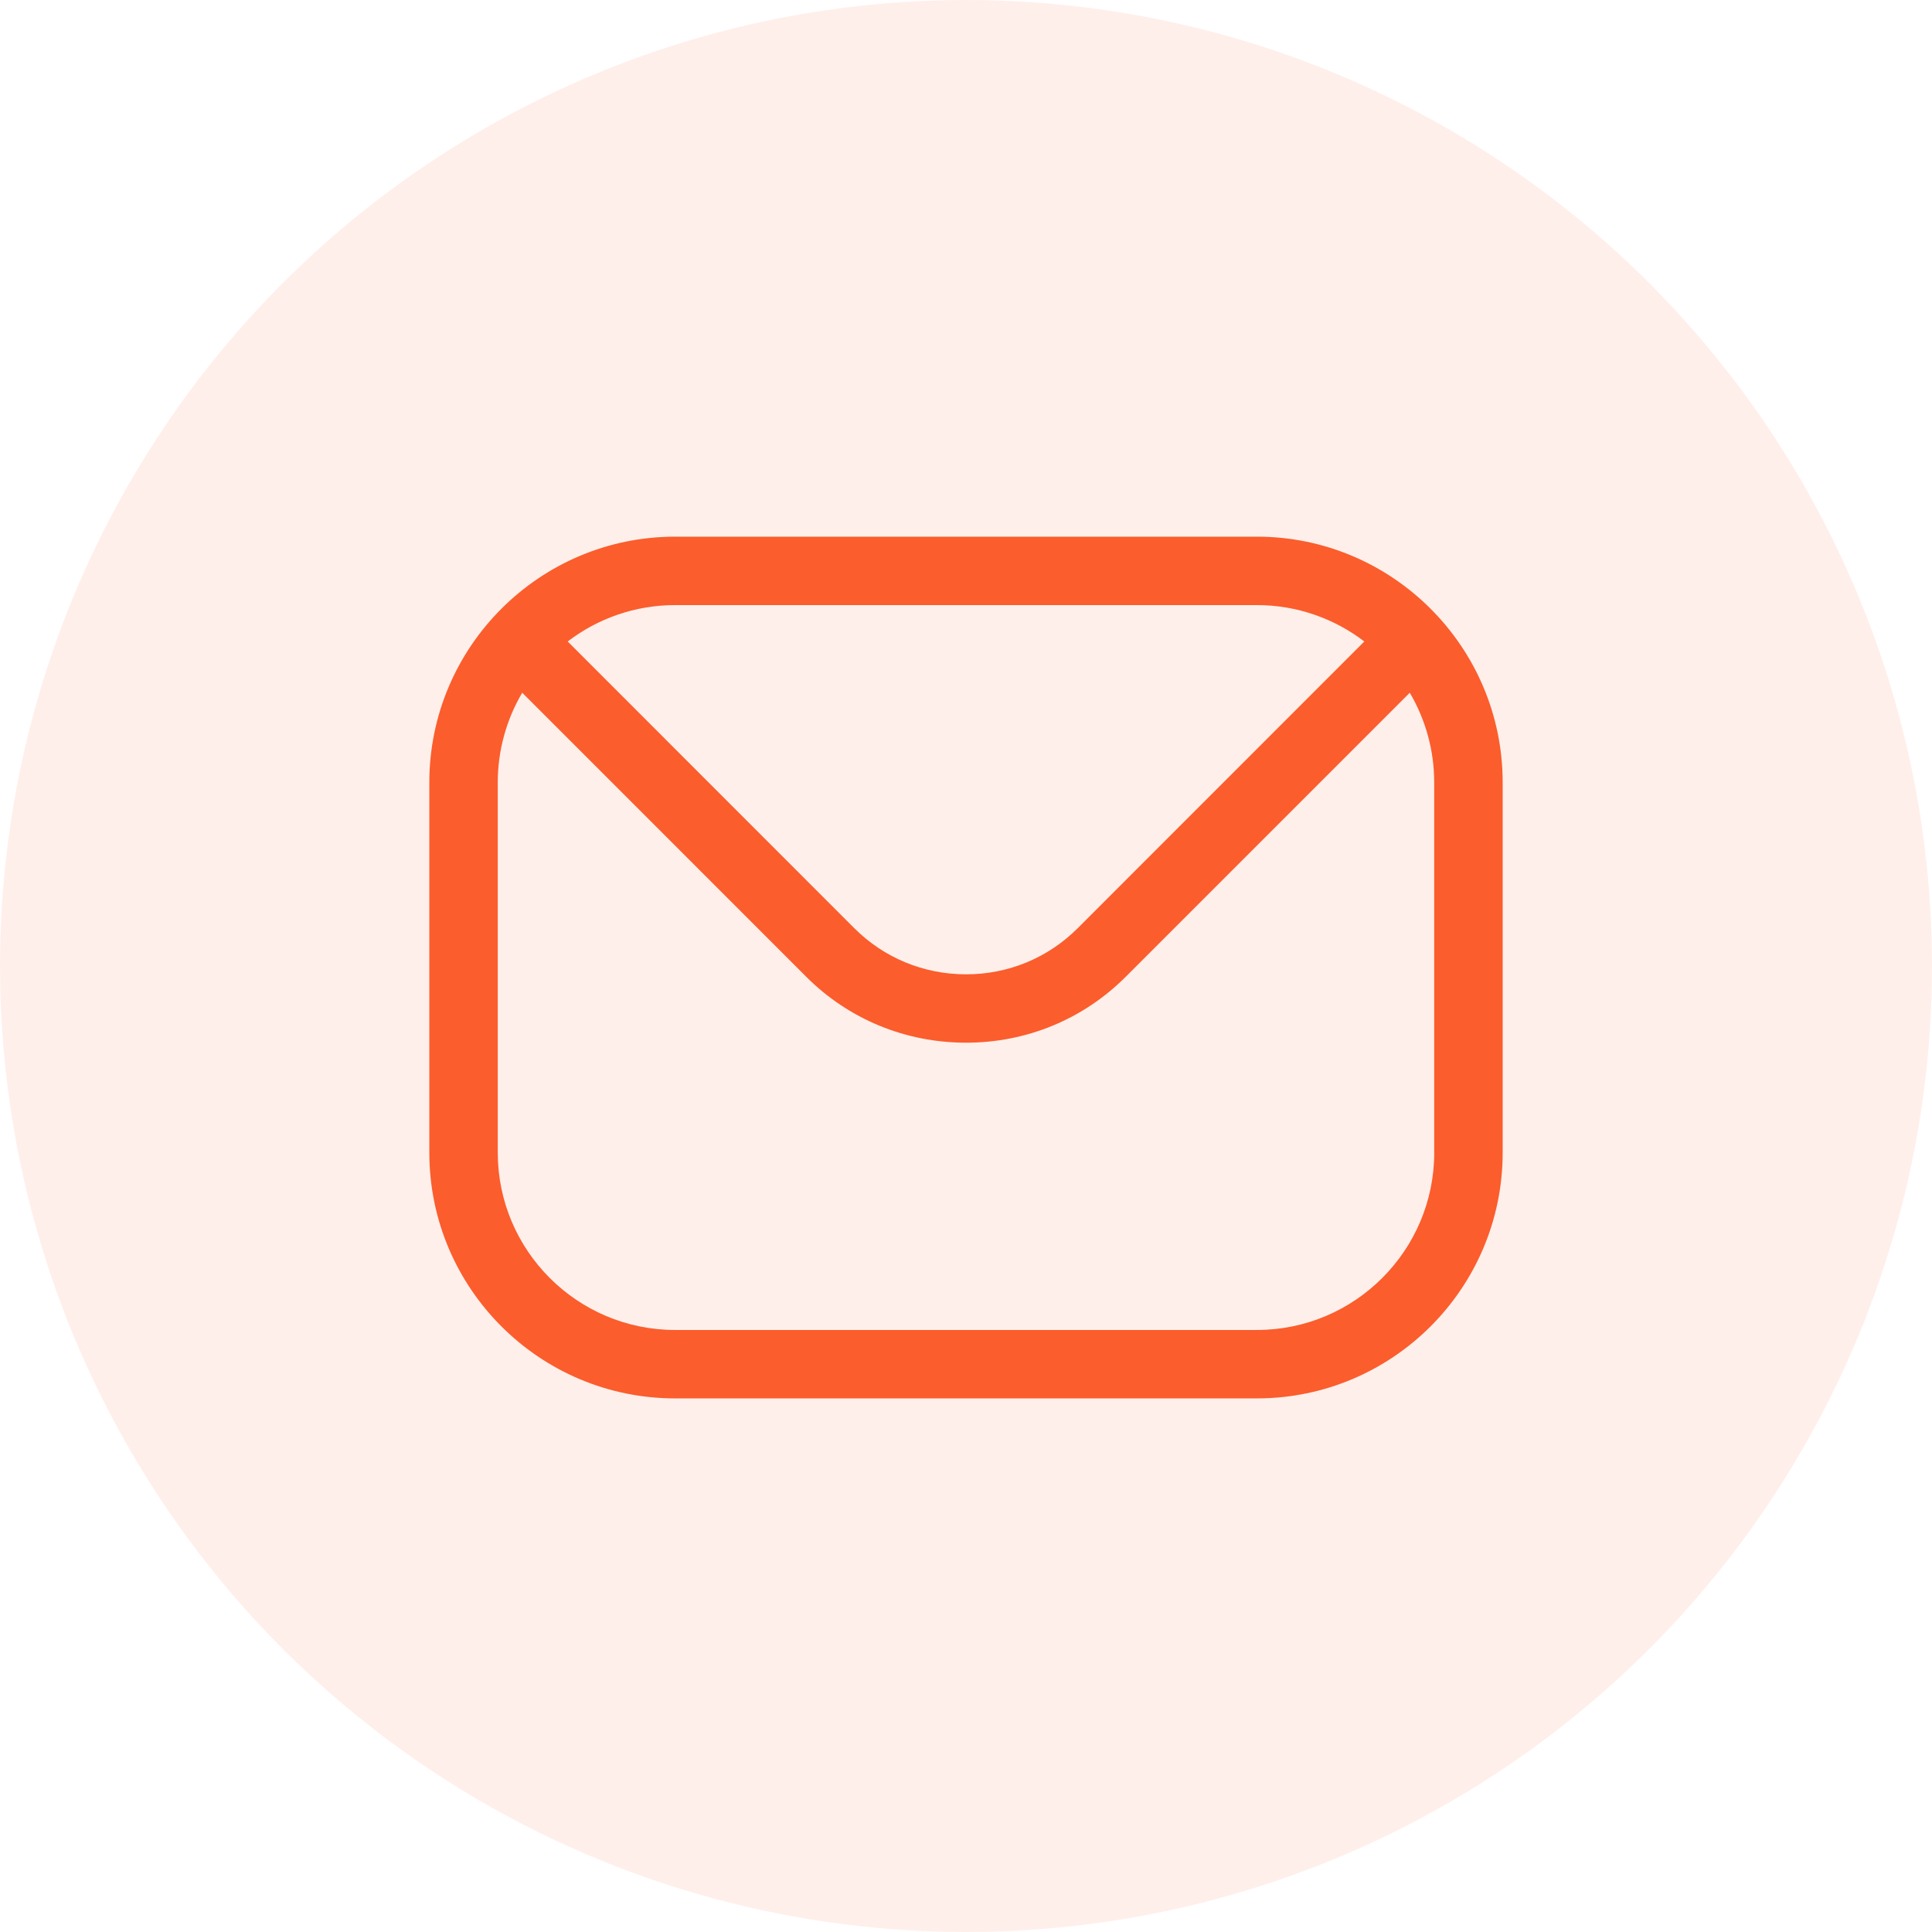 <svg width="36" height="36" viewBox="0 0 36 36" fill="none" xmlns="http://www.w3.org/2000/svg">
<circle opacity="0.1" cx="18" cy="18" r="18" fill="#FB5D2D"/>
<path fill-rule="evenodd" clip-rule="evenodd" d="M26.725 21.477C26.725 23.301 25.242 24.782 23.421 24.782H12.579C10.758 24.782 9.275 23.301 9.275 21.477V14.579C9.275 13.992 9.432 13.414 9.731 12.908L15.02 18.198C15.812 18.992 16.872 19.429 18.001 19.429C19.13 19.429 20.187 18.992 20.979 18.198L26.269 12.908C26.567 13.414 26.725 13.992 26.724 14.579V21.477H26.725ZM23.421 11.275H12.579C11.827 11.275 11.133 11.529 10.578 11.953L15.921 17.298C16.474 17.849 17.212 18.155 18.001 18.155C18.79 18.155 19.526 17.849 20.079 17.298L25.422 11.953C24.867 11.529 24.173 11.275 23.421 11.275H23.421ZM23.421 10H12.579C10.055 10 8 12.055 8 14.579V21.478C8 24.005 10.055 26.057 12.579 26.057H23.421C25.945 26.057 28 24.005 28 21.478V14.579C28 12.055 25.945 10 23.421 10Z" fill="#FB5D2D"/>
</svg>
